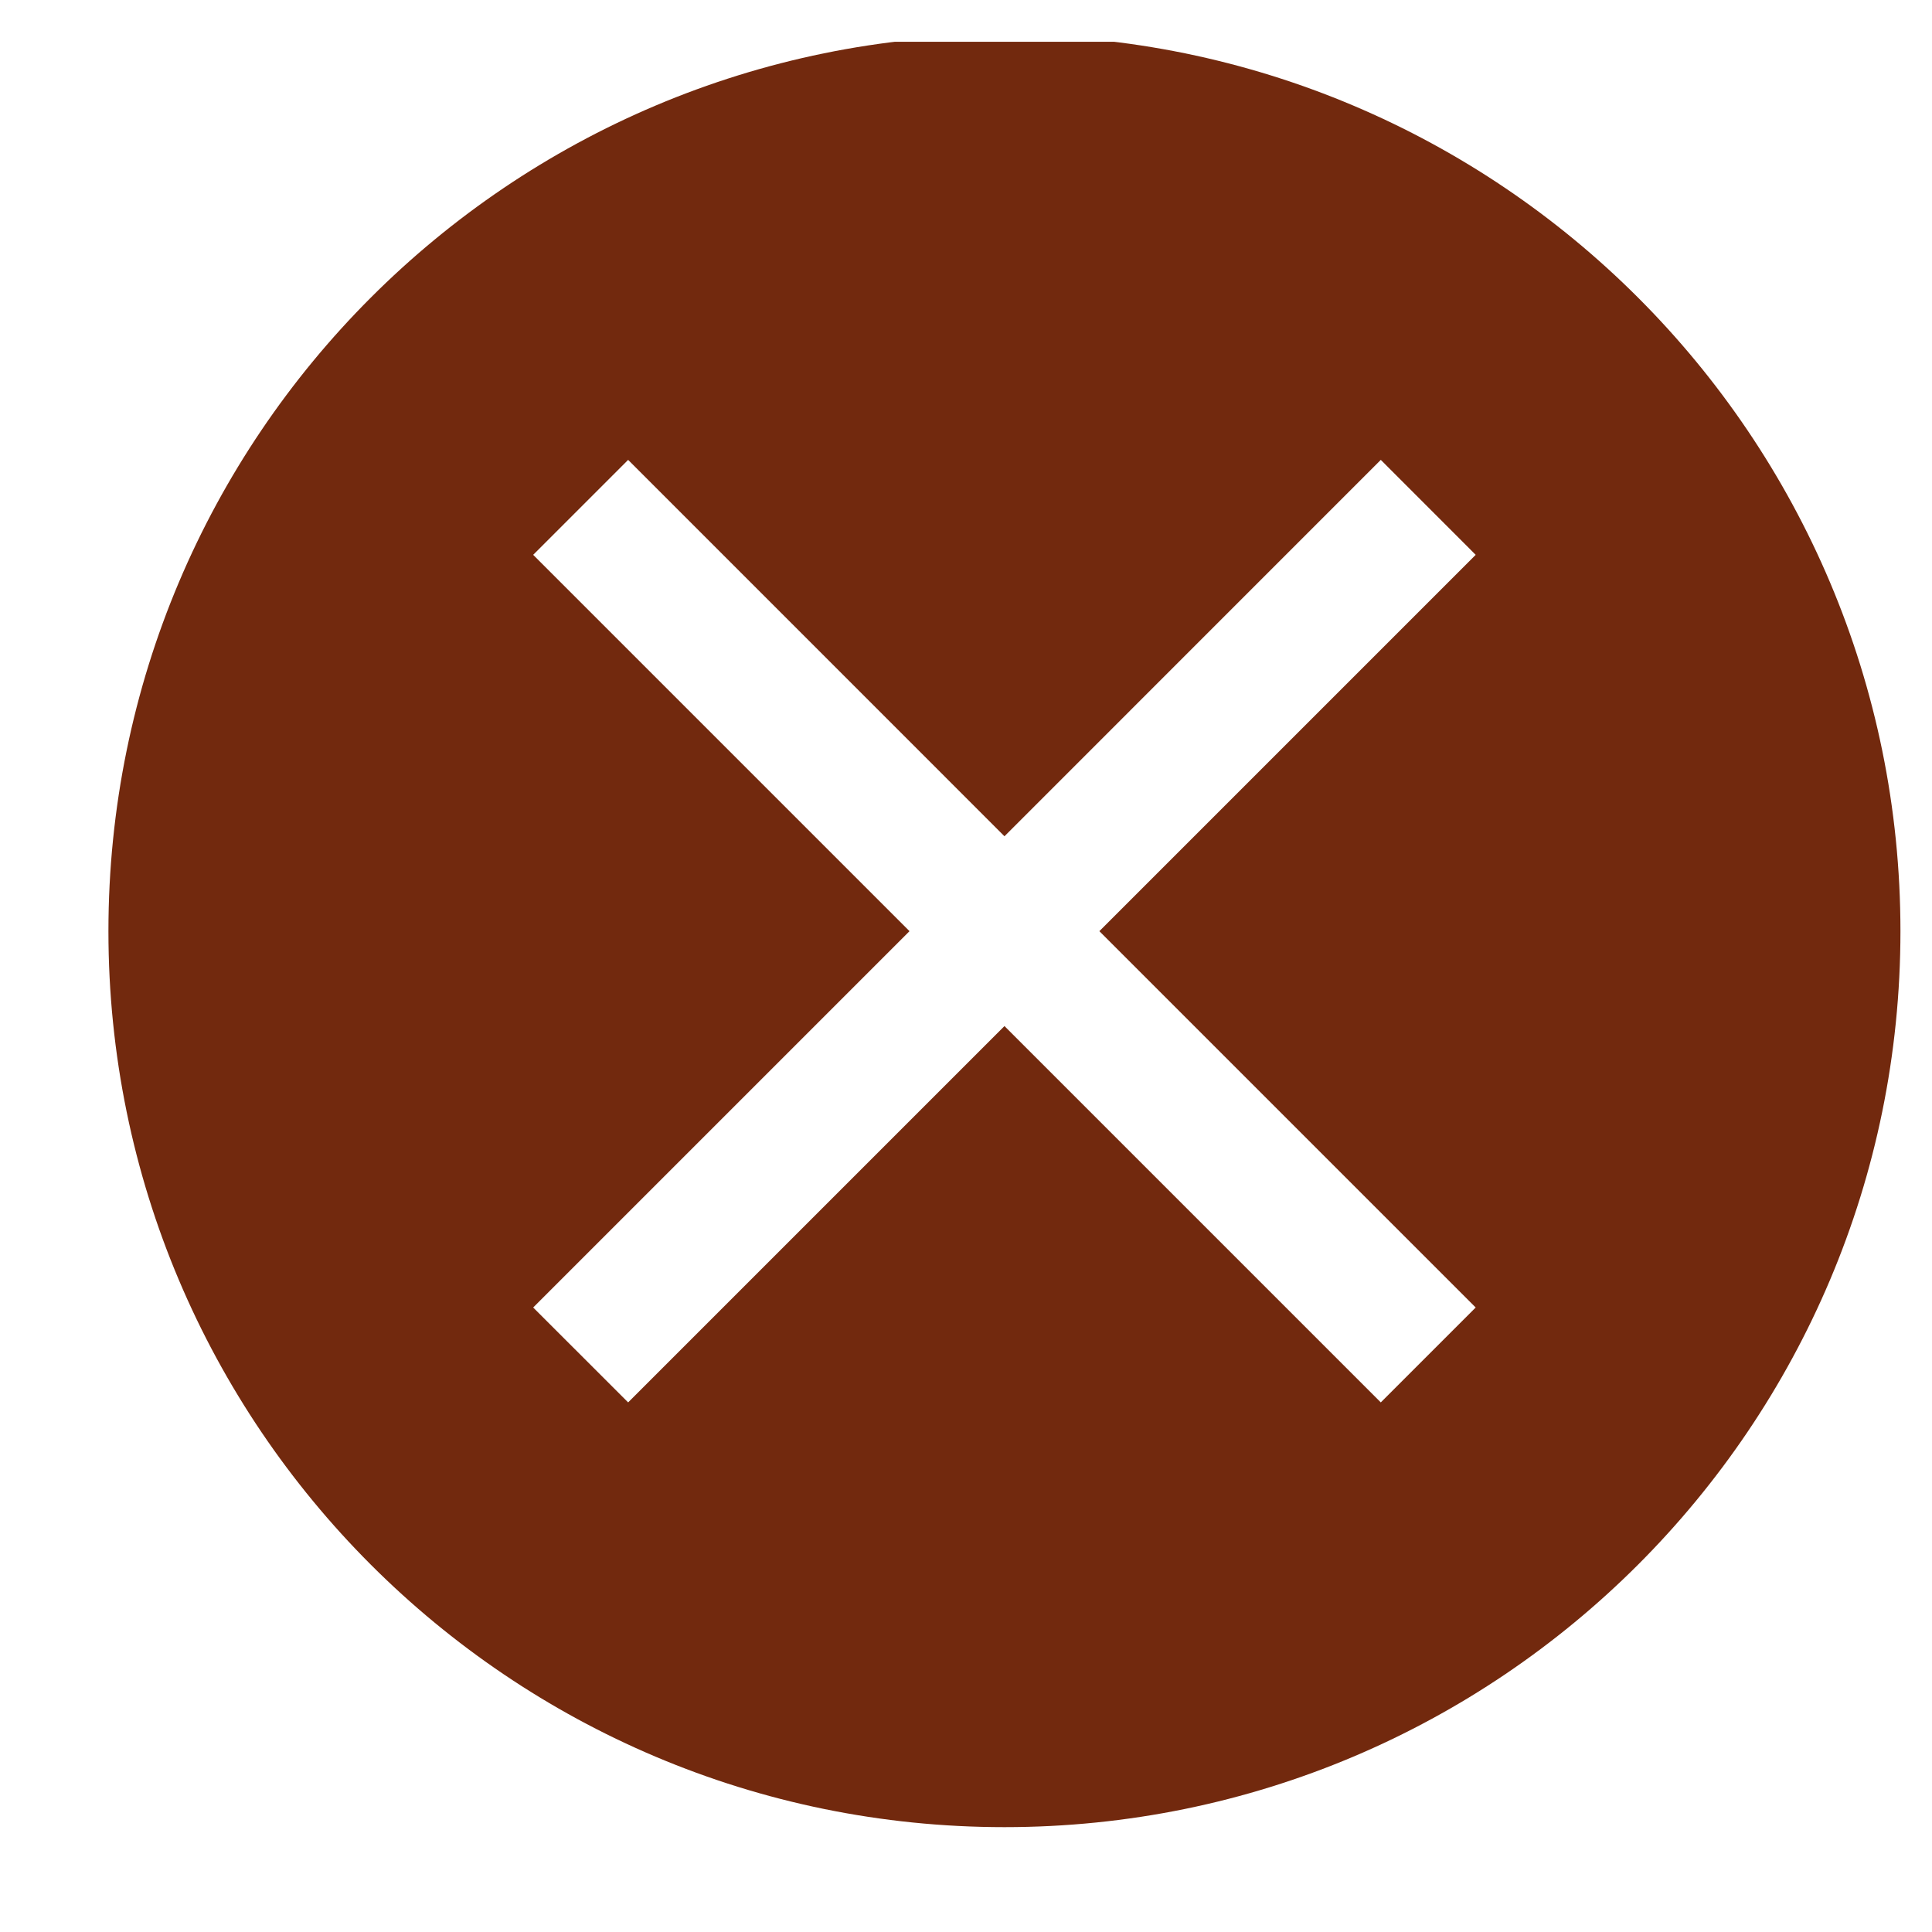 <svg width="33" height="33" viewBox="0 0 33 33" fill="none" xmlns="http://www.w3.org/2000/svg">
<g clip-path="url(#clip0_5071_508)">
<path fill-rule="evenodd" clip-rule="evenodd" d="M17.157 31.209C25.609 31.209 32.461 24.357 32.461 15.905C32.461 7.452 25.609 0.6 17.157 0.6C8.704 0.6 1.852 7.452 1.852 15.905C1.852 24.357 8.704 31.209 17.157 31.209ZM23.585 7.855L25.206 9.477L18.778 15.905L25.206 22.333L23.585 23.954L17.157 17.526L10.729 23.954L9.107 22.333L15.535 15.905L9.107 9.477L10.729 7.855L17.157 14.284L23.585 7.855Z" fill="#72290E"/>
</g>
<defs>
<clipPath id="clip0_5071_508">
<rect width="32" height="32" fill="white" transform="translate(0.838 0.714)"/>
</clipPath>
</defs>
</svg>
